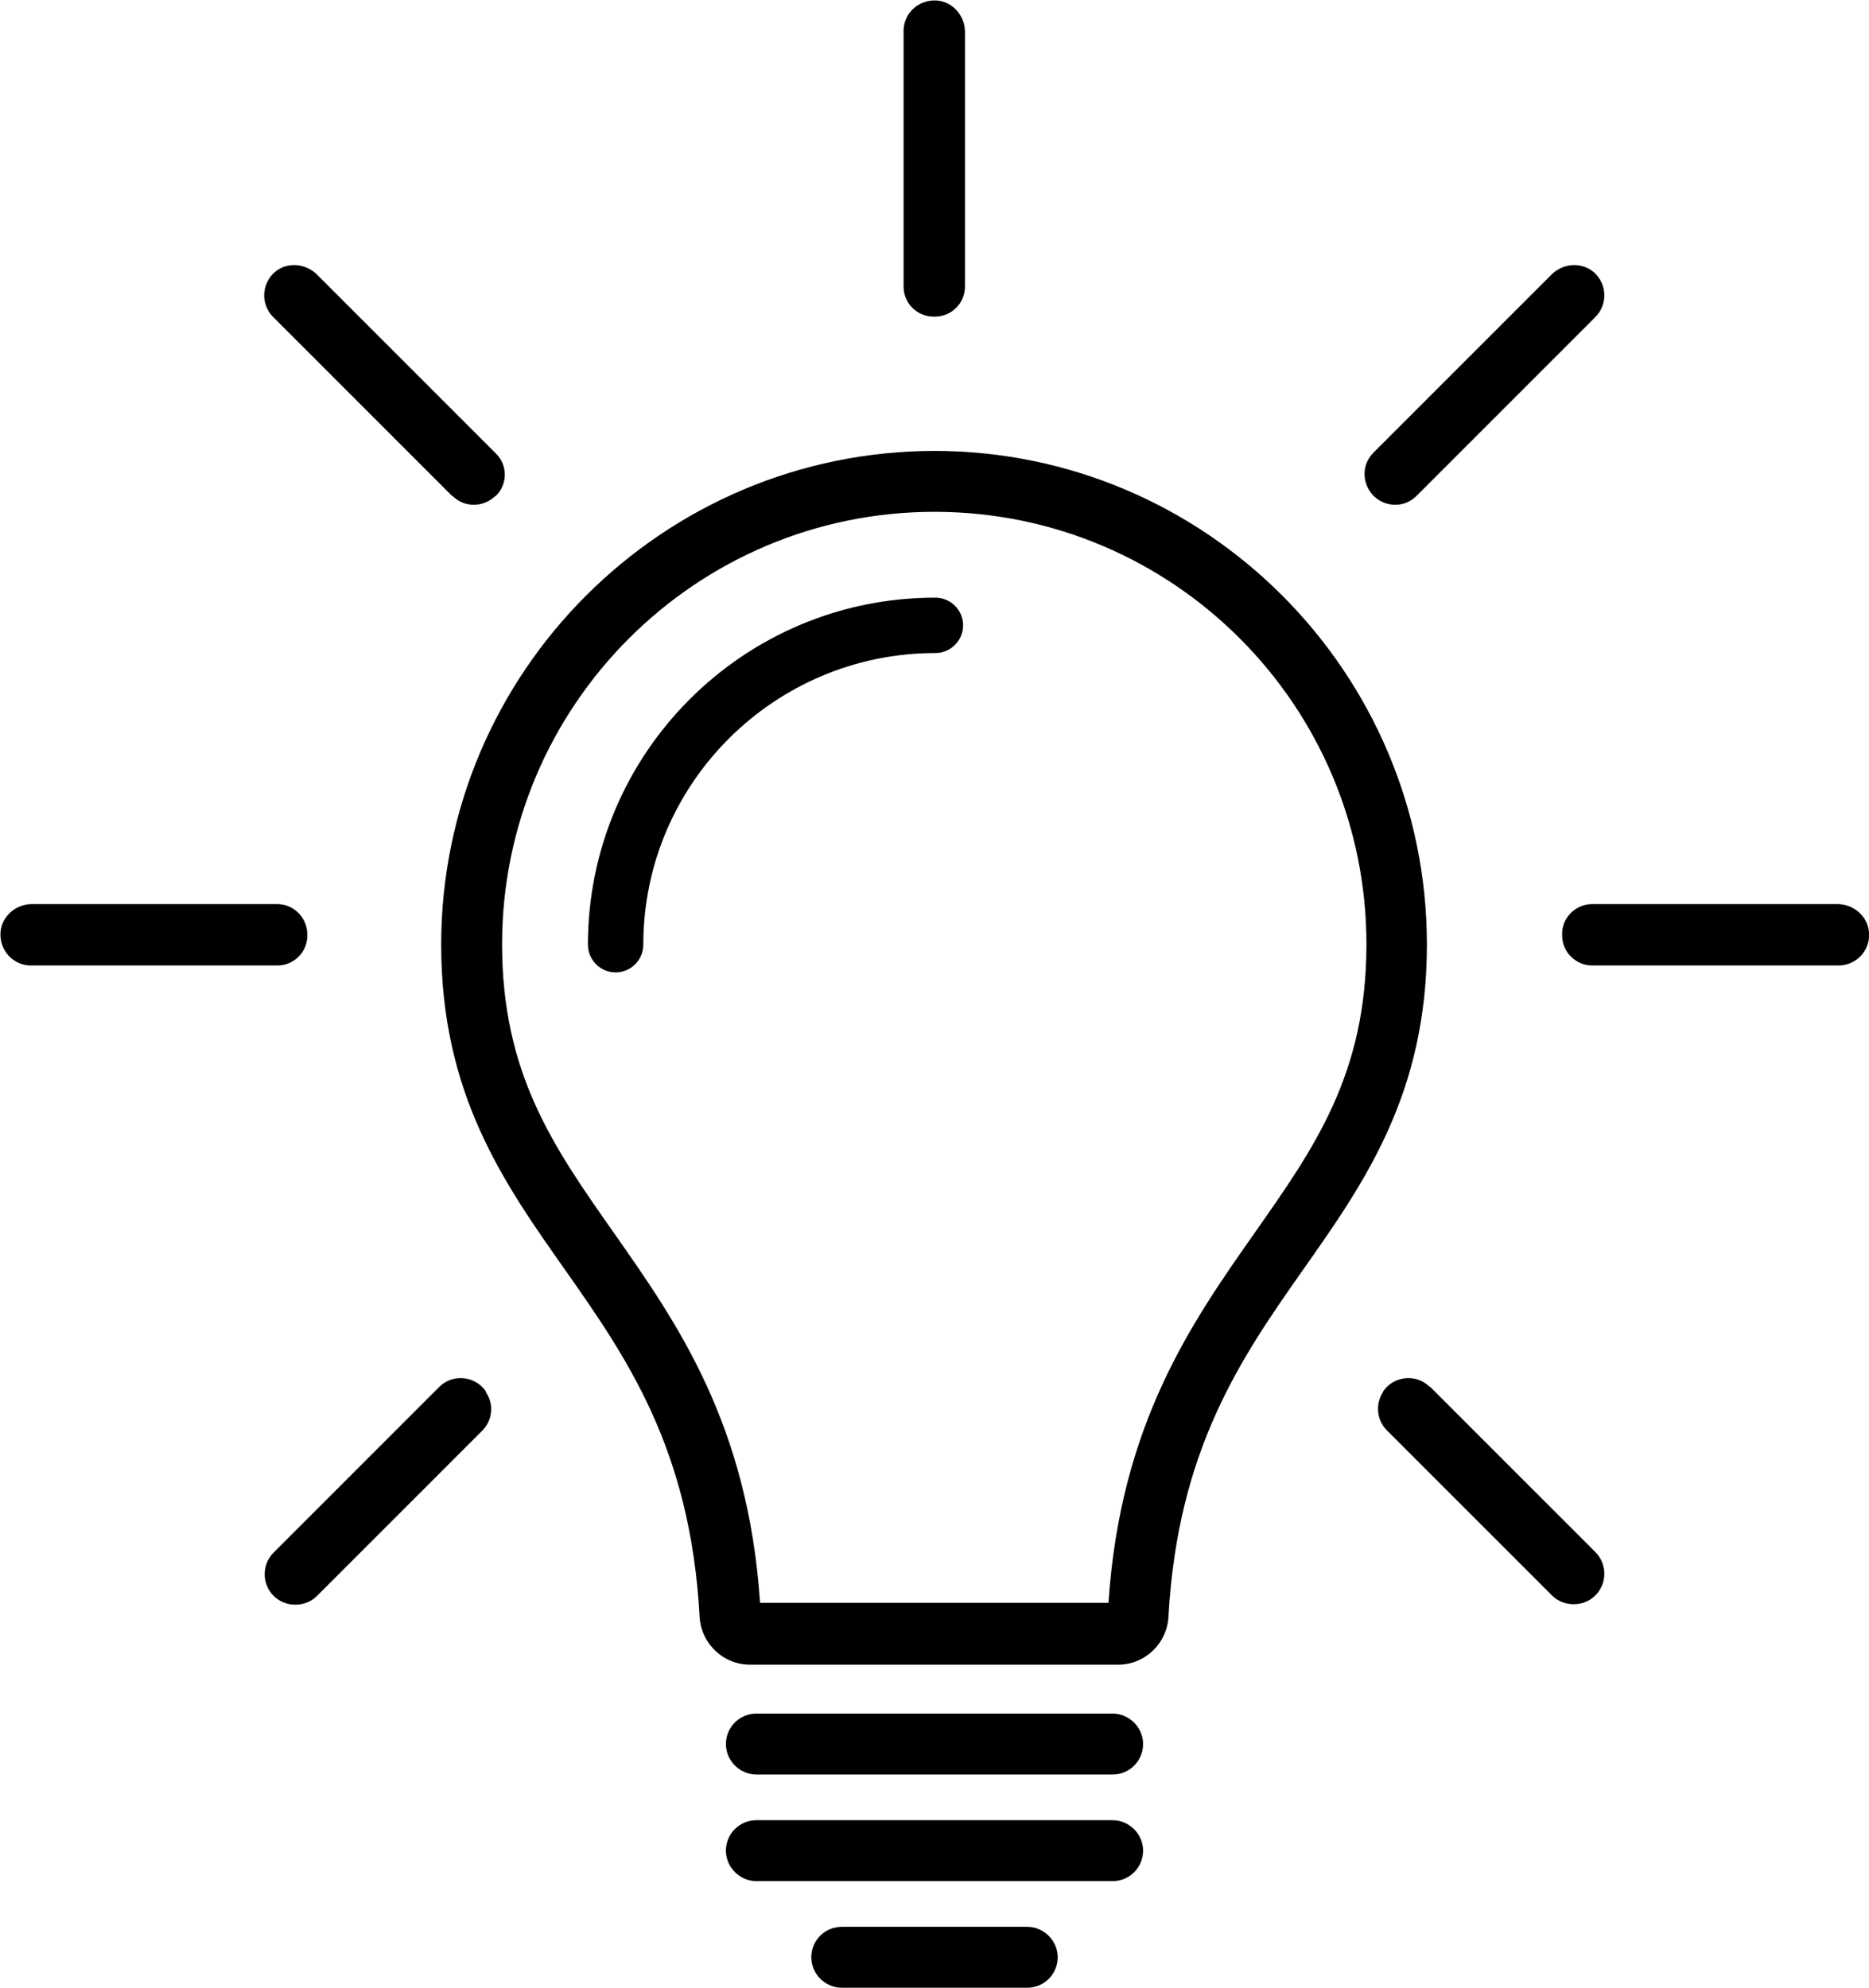 <?xml version="1.0" encoding="UTF-8"?>
<svg id="Layer_2" data-name="Layer 2" xmlns="http://www.w3.org/2000/svg" viewBox="0 0 40.5 43.07">
  <g id="Layer_1-2" data-name="Layer 1">
    <g>
      <path d="M20.26,9.77c-5.9,0-10.7,4.8-10.7,10.7,0,3.23,1.35,5.15,2.66,7.01,1.35,1.92,2.74,3.9,2.94,7.55.03.58.51,1.04,1.09,1.04h7.98c.58,0,1.06-.46,1.09-1.04.2-3.64,1.59-5.63,2.94-7.55,1.31-1.86,2.66-3.79,2.66-7.01,0-5.9-4.79-10.7-10.68-10.7ZM27.19,26.71c-1.36,1.94-2.91,4.13-3.17,8.02h-7.55c-.26-3.89-1.81-6.08-3.17-8.02-1.3-1.85-2.42-3.44-2.42-6.25,0-5.17,4.2-9.37,9.37-9.37s9.36,4.2,9.36,9.37c0,2.81-1.12,4.4-2.42,6.25Z"/>
      <path d="M24.11,37.13h-7.72c-.37,0-.66.3-.66.66s.3.66.66.66h7.72c.37,0,.66-.3.66-.66s-.3-.66-.66-.66Z"/>
      <path d="M24.11,39.44h-7.72c-.37,0-.66.3-.66.66s.3.66.66.66h7.72c.37,0,.66-.3.66-.66s-.3-.66-.66-.66Z"/>
      <path d="M22.26,41.75h-4.02c-.37,0-.66.3-.66.66s.3.66.66.66h4.02c.37,0,.66-.3.66-.66s-.3-.66-.66-.66Z"/>
      <path d="M40.5,20.21c-.02-.35-.33-.62-.68-.62h-5.32c-.36,0-.66.3-.65.66,0,0,0,.01,0,.02,0,.36.3.65.65.65h5.34c.38,0,.69-.32.66-.71Z"/>
      <path d="M29.77,10.75c.26.25.67.25.92,0l3.88-3.88c.27-.27.26-.71-.03-.97-.27-.23-.67-.2-.92.05l-3.86,3.86c-.26.26-.25.67,0,.93,0,0,0,0,0,0Z"/>
      <path d="M20.24,6.86s.01,0,.02,0c.36,0,.65-.29.65-.65V.69c0-.35-.27-.66-.62-.68-.39-.02-.71.28-.71.66v5.54c0,.36.29.65.65.65Z"/>
      <path d="M9.81,10.75c.25.25.66.25.92,0,0,0,0,0,.01,0,.26-.25.27-.67,0-.93l-3.87-3.87c-.25-.25-.66-.28-.92-.05-.29.26-.3.7-.03.97l3.88,3.88Z"/>
      <path d="M6.66,20.27s0-.01,0-.02c0-.36-.29-.66-.65-.66H.69c-.35,0-.66.27-.68.62-.02.39.28.71.66.71h5.34c.36,0,.65-.29.65-.65Z"/>
      <path d="M10.53,30.15c-.23-.34-.72-.39-1.01-.1l-3.59,3.59c-.26.26-.26.68,0,.94.13.13.3.19.47.19s.34-.06.47-.19l3.58-3.58c.22-.22.26-.57.08-.83,0,0,0,0,0-.01Z"/>
      <path d="M30.98,30.05c-.29-.29-.78-.24-1.01.1,0,0,0,0,0,.01-.17.26-.14.61.08.83l3.58,3.58c.13.13.3.19.47.19s.34-.06.47-.19c.26-.26.26-.68,0-.94l-3.59-3.59Z"/>
      <path d="M20.26,12.95c-4.15,0-7.52,3.37-7.52,7.52,0,.33.27.6.6.6s.6-.27.6-.6c0-3.49,2.84-6.32,6.33-6.32.33,0,.6-.27.6-.6s-.27-.6-.6-.6Z"/>
    </g>
  </g>
</svg>